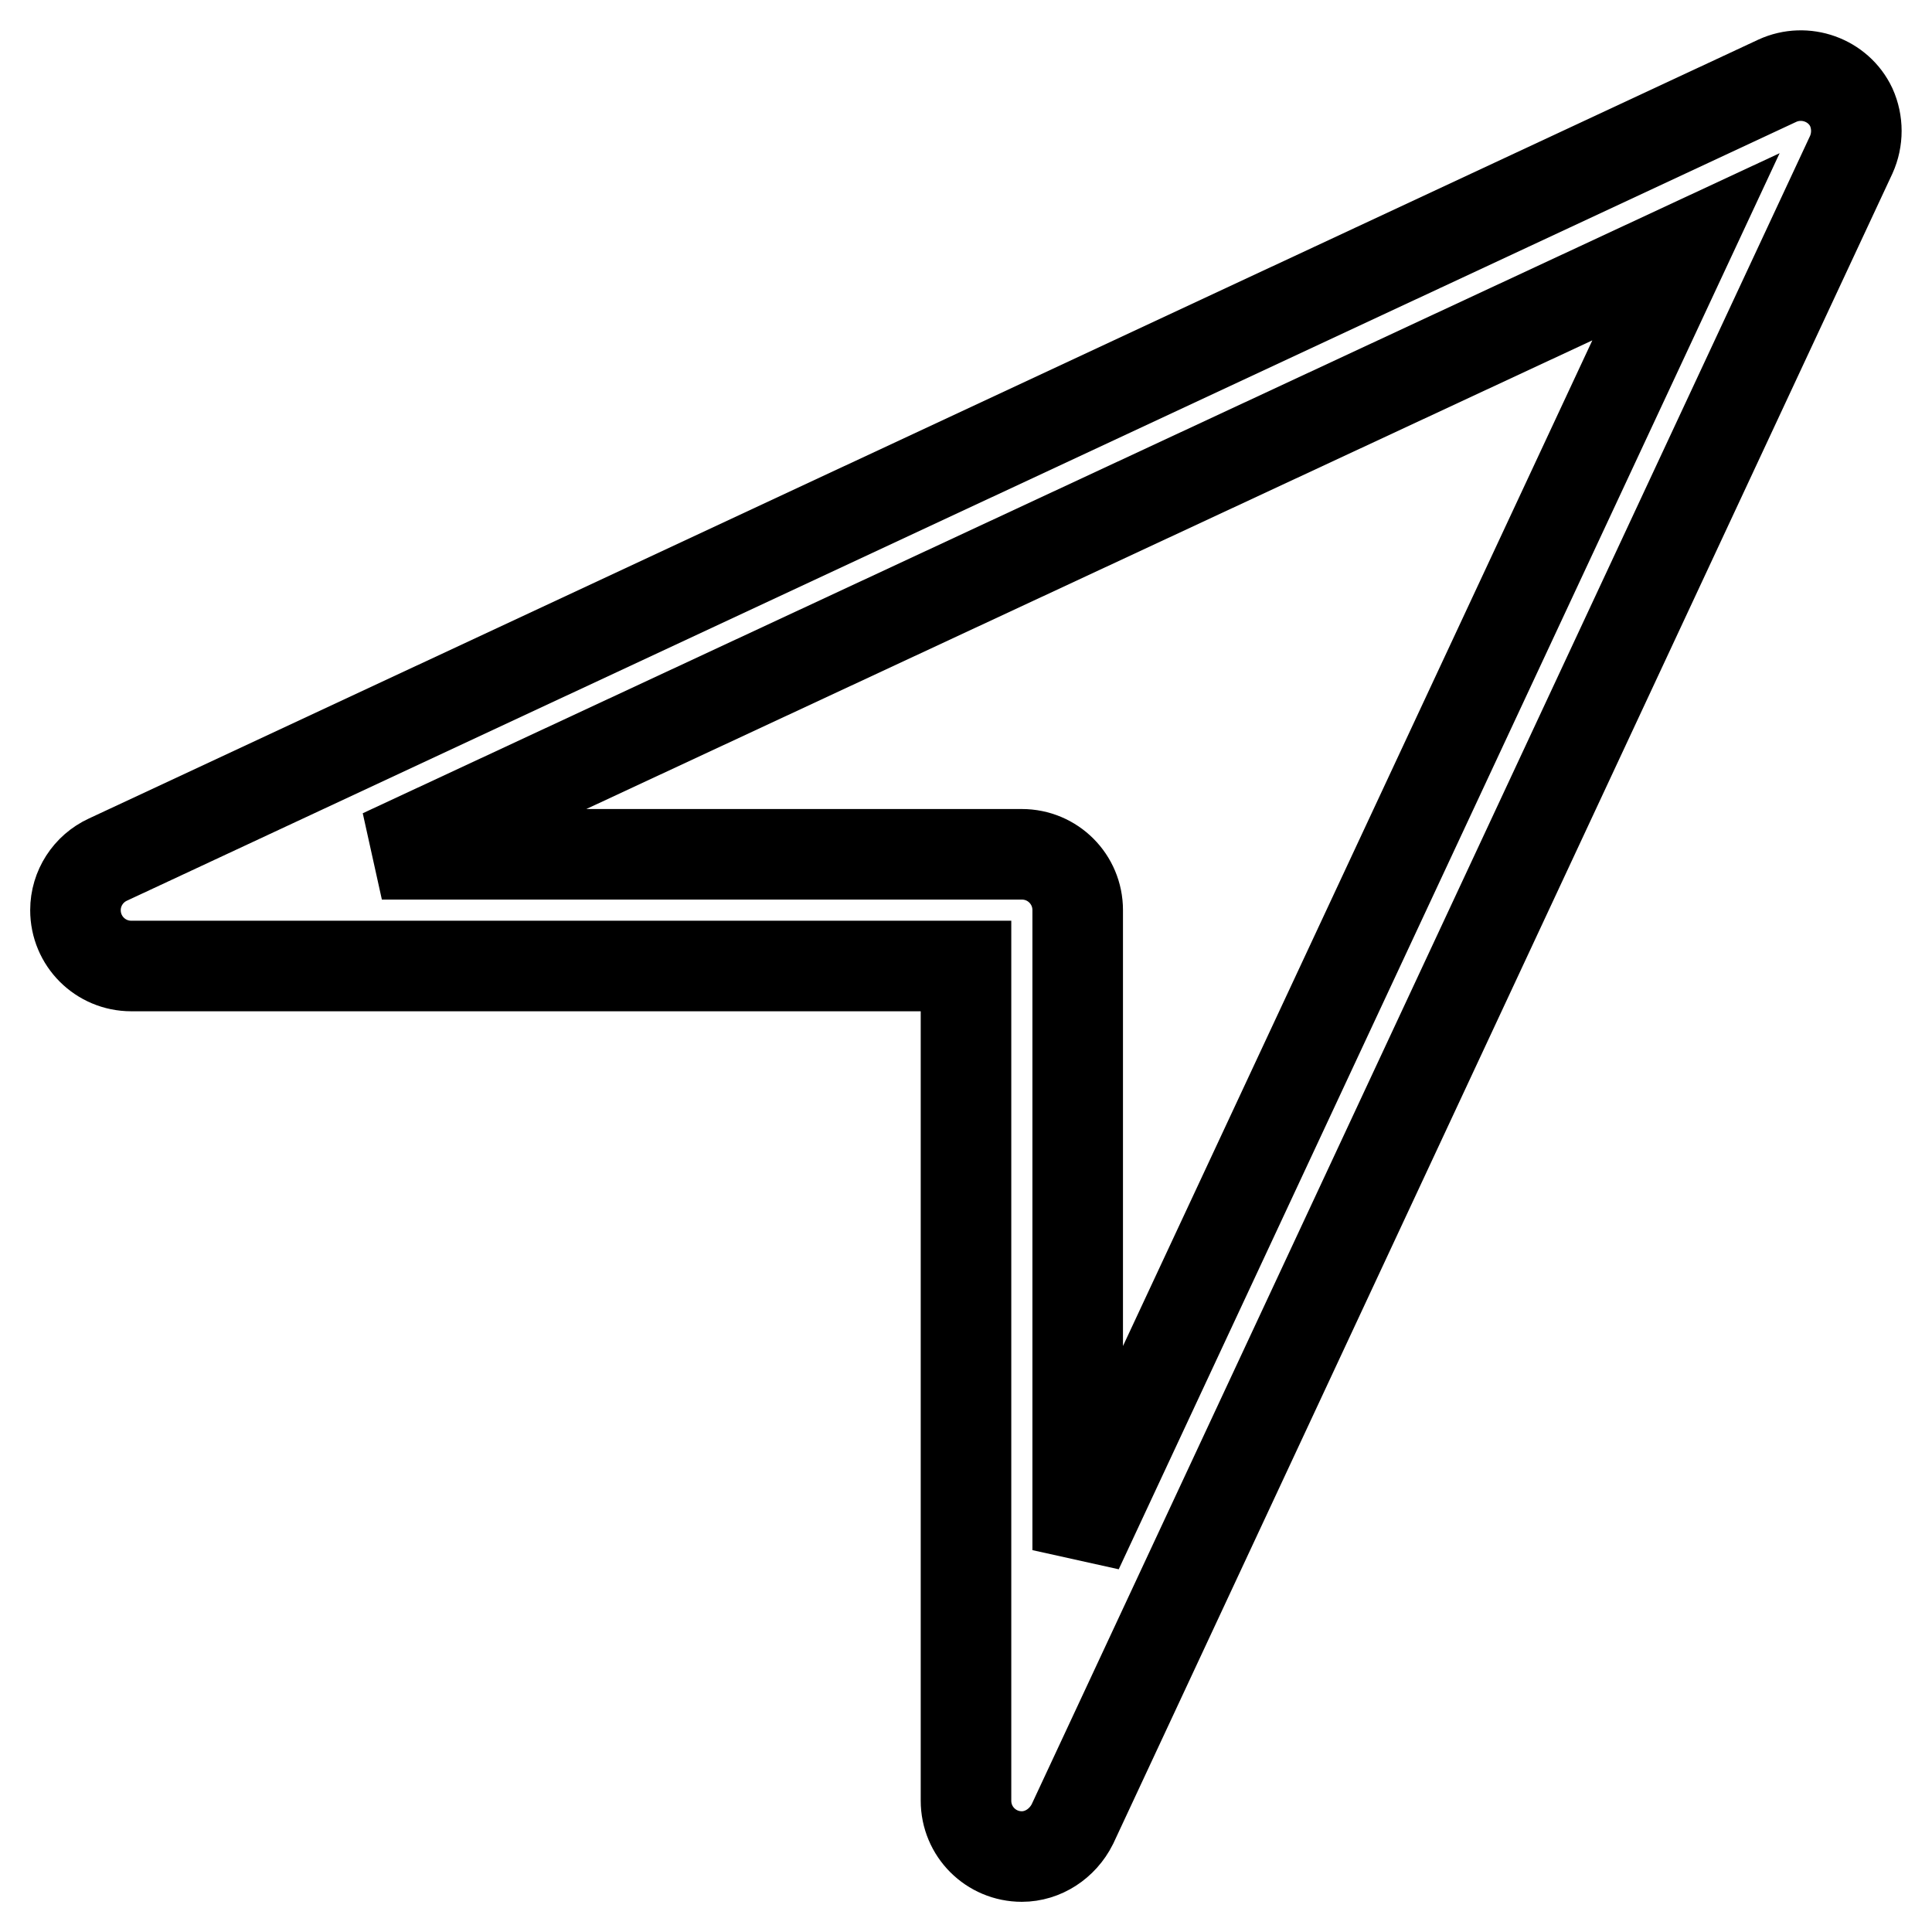 <?xml version="1.0" encoding="utf-8"?>
<!-- Svg Vector Icons : http://www.onlinewebfonts.com/icon -->
<!DOCTYPE svg PUBLIC "-//W3C//DTD SVG 1.1//EN" "http://www.w3.org/Graphics/SVG/1.1/DTD/svg11.dtd">
<svg version="1.1" xmlns="http://www.w3.org/2000/svg" xmlns:xlink="http://www.w3.org/1999/xlink" x="0px" y="0px" viewBox="0 0 256 256" enable-background="new 0 0 256 256" xml:space="preserve">
<g> <path stroke-width="12" fill-opacity="0" stroke="#000000"  d="M135.4,246c-4.1,0-7.4-3.3-7.4-7.4V128H17.4c-4.1,0-7.4-3.3-7.4-7.4c0-2.9,1.7-5.5,4.3-6.7L235.5,10.7 c3.7-1.7,8.1-0.1,9.8,3.5c0.9,2,0.9,4.3,0,6.3L142.1,241.7C140.8,244.3,138.2,246,135.4,246L135.4,246z M50.6,113.2h84.8 c4.1,0,7.4,3.3,7.4,7.4v84.8l80.6-172.7L50.6,113.2L50.6,113.2z"/></g>
</svg>